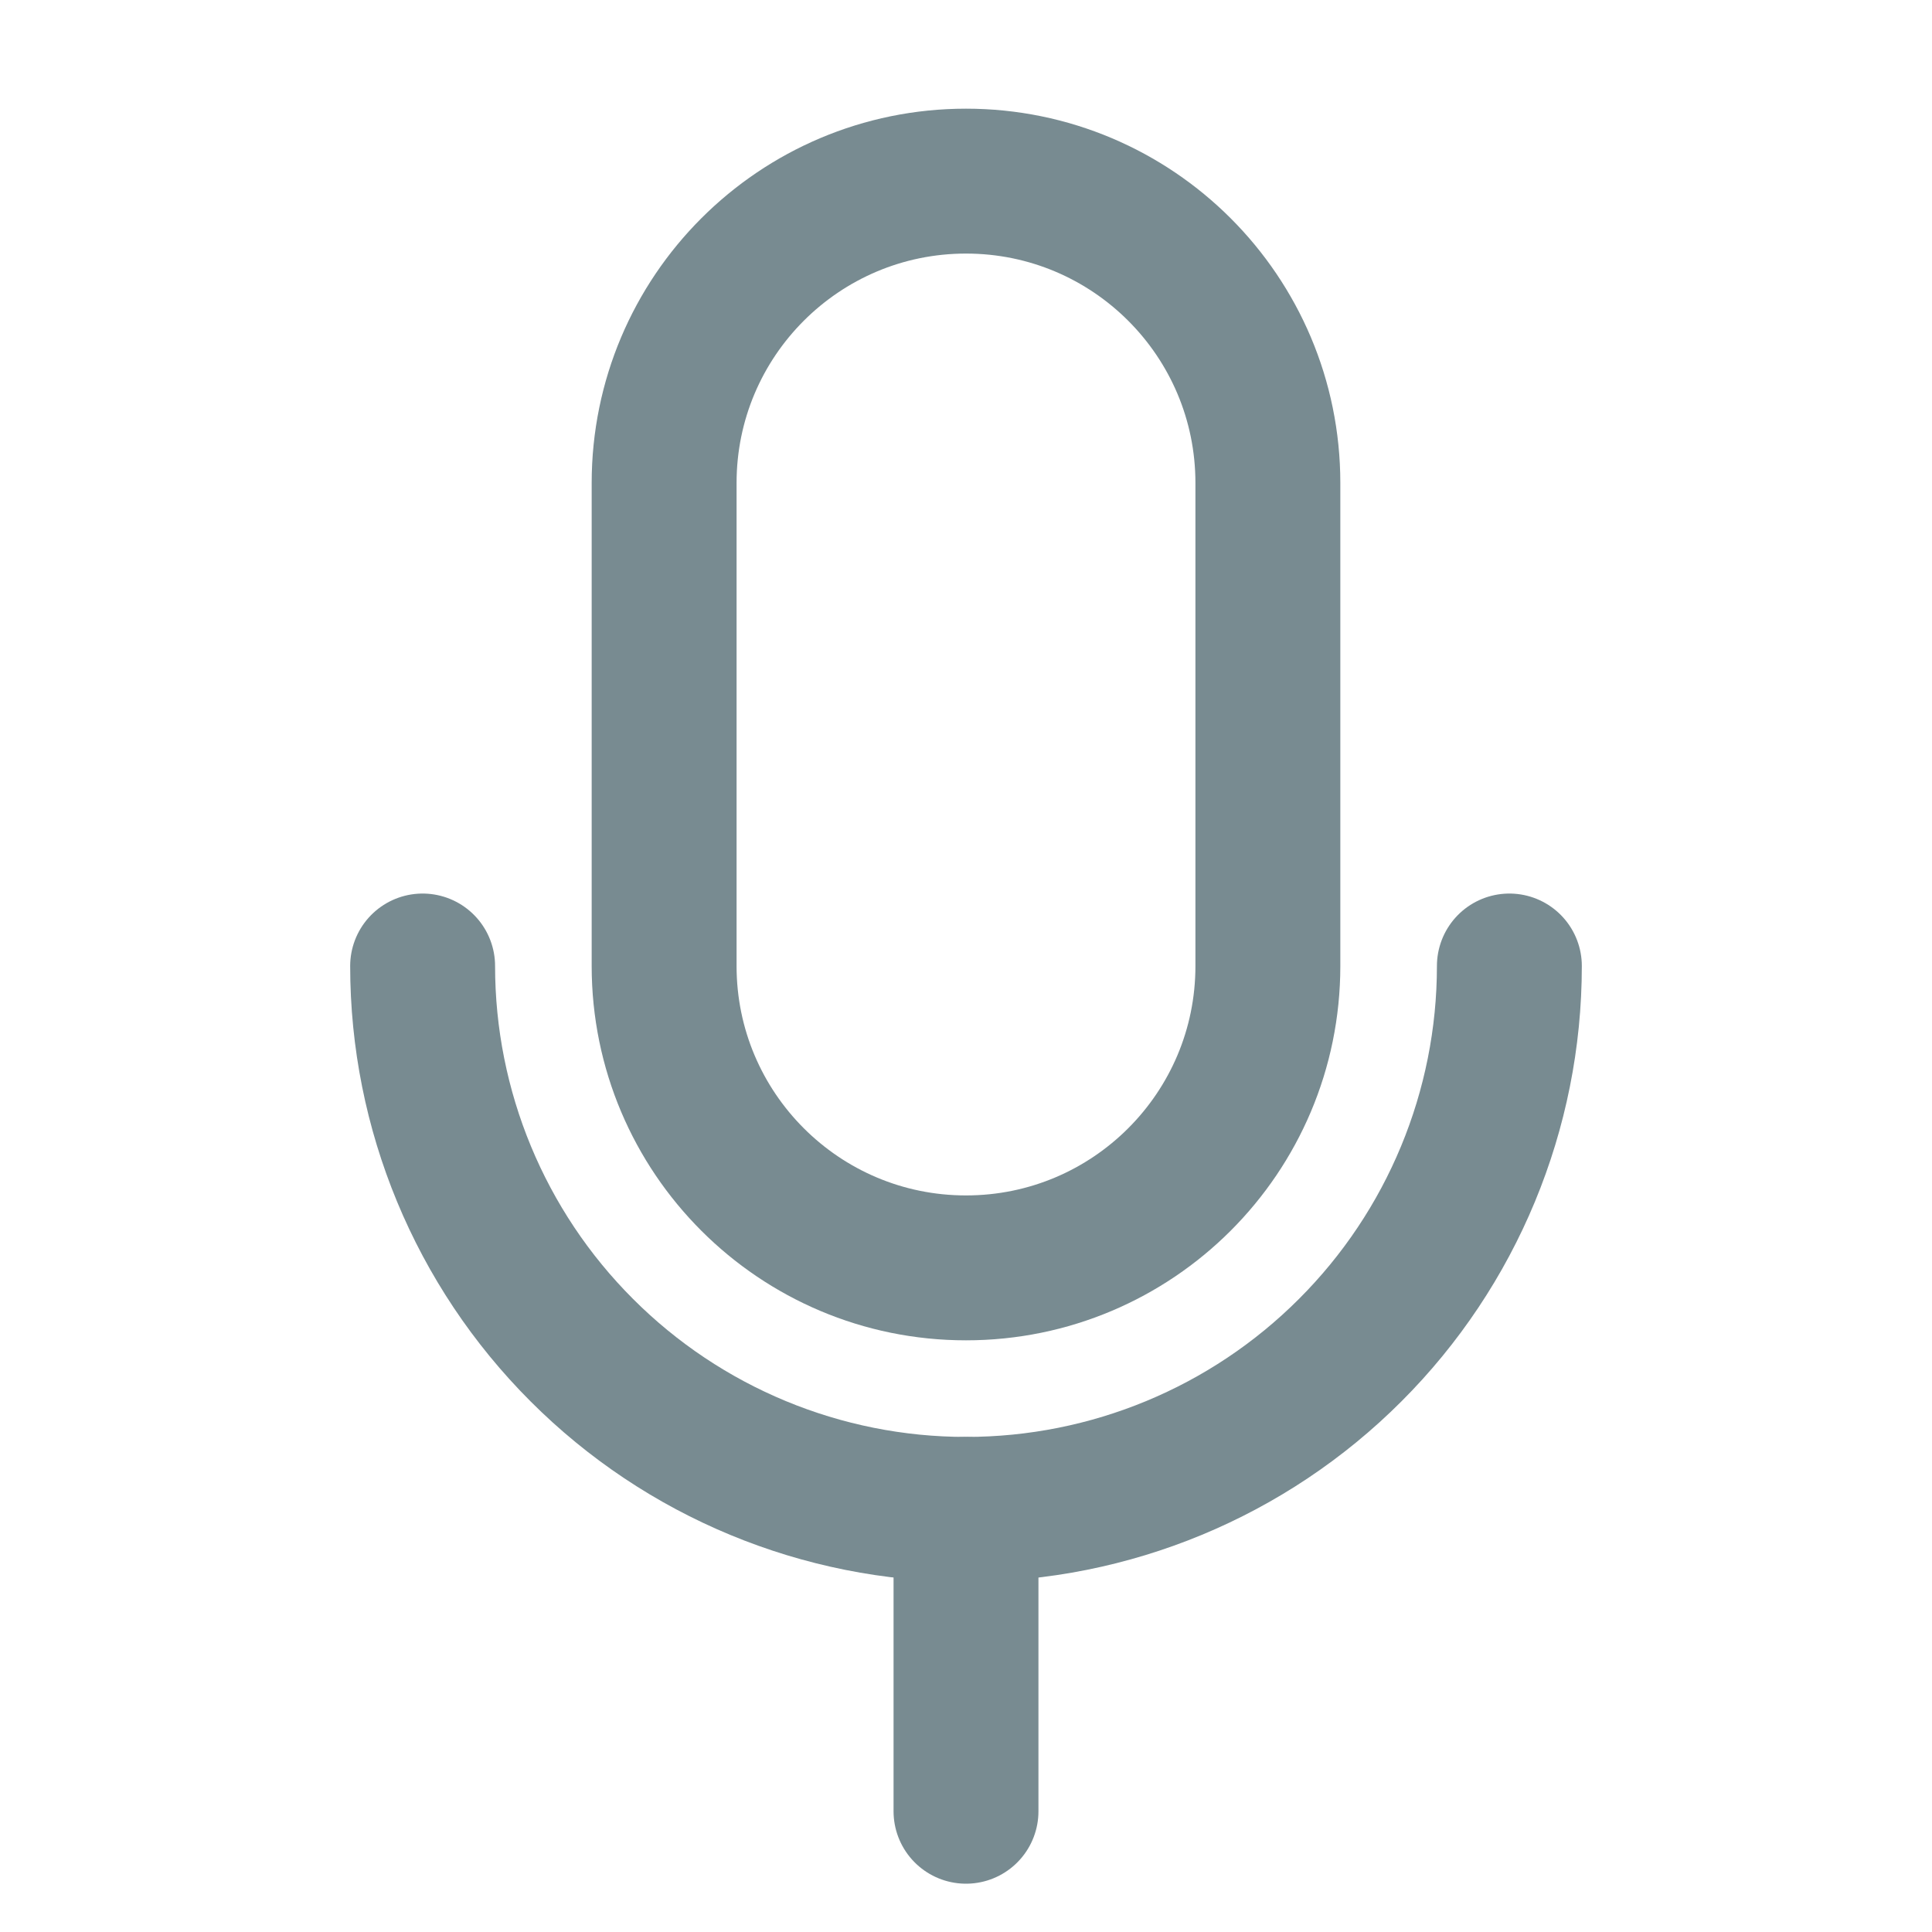 <svg width="20" height="20" viewBox="0 0 20 20" fill="none" xmlns="http://www.w3.org/2000/svg">
<g clip-path="url(#clip0_5262_12249)">
<path d="M13.125 5C13.125 3.274 11.726 1.875 10 1.875C8.274 1.875 6.875 3.274 6.875 5V10C6.875 11.726 8.274 13.125 10 13.125C11.726 13.125 13.125 11.726 13.125 10V5Z" stroke="#788B91" stroke-width="1.5" stroke-linecap="round" stroke-linejoin="round"/>
<path d="M10 15.625V18.75" stroke="#788B91" stroke-width="1.5" stroke-linecap="round" stroke-linejoin="round"/>
<path d="M15.625 10C15.625 11.492 15.032 12.923 13.977 13.977C12.923 15.032 11.492 15.625 10 15.625C8.508 15.625 7.077 15.032 6.023 13.977C4.968 12.923 4.375 11.492 4.375 10" stroke="#788B91" stroke-width="1.5" stroke-linecap="round" stroke-linejoin="round"/>
</g>
<defs>
<clipPath id="clip0_5262_12249">
<rect width="20" height="20" fill="white"/>
</clipPath>
</defs>
</svg>
